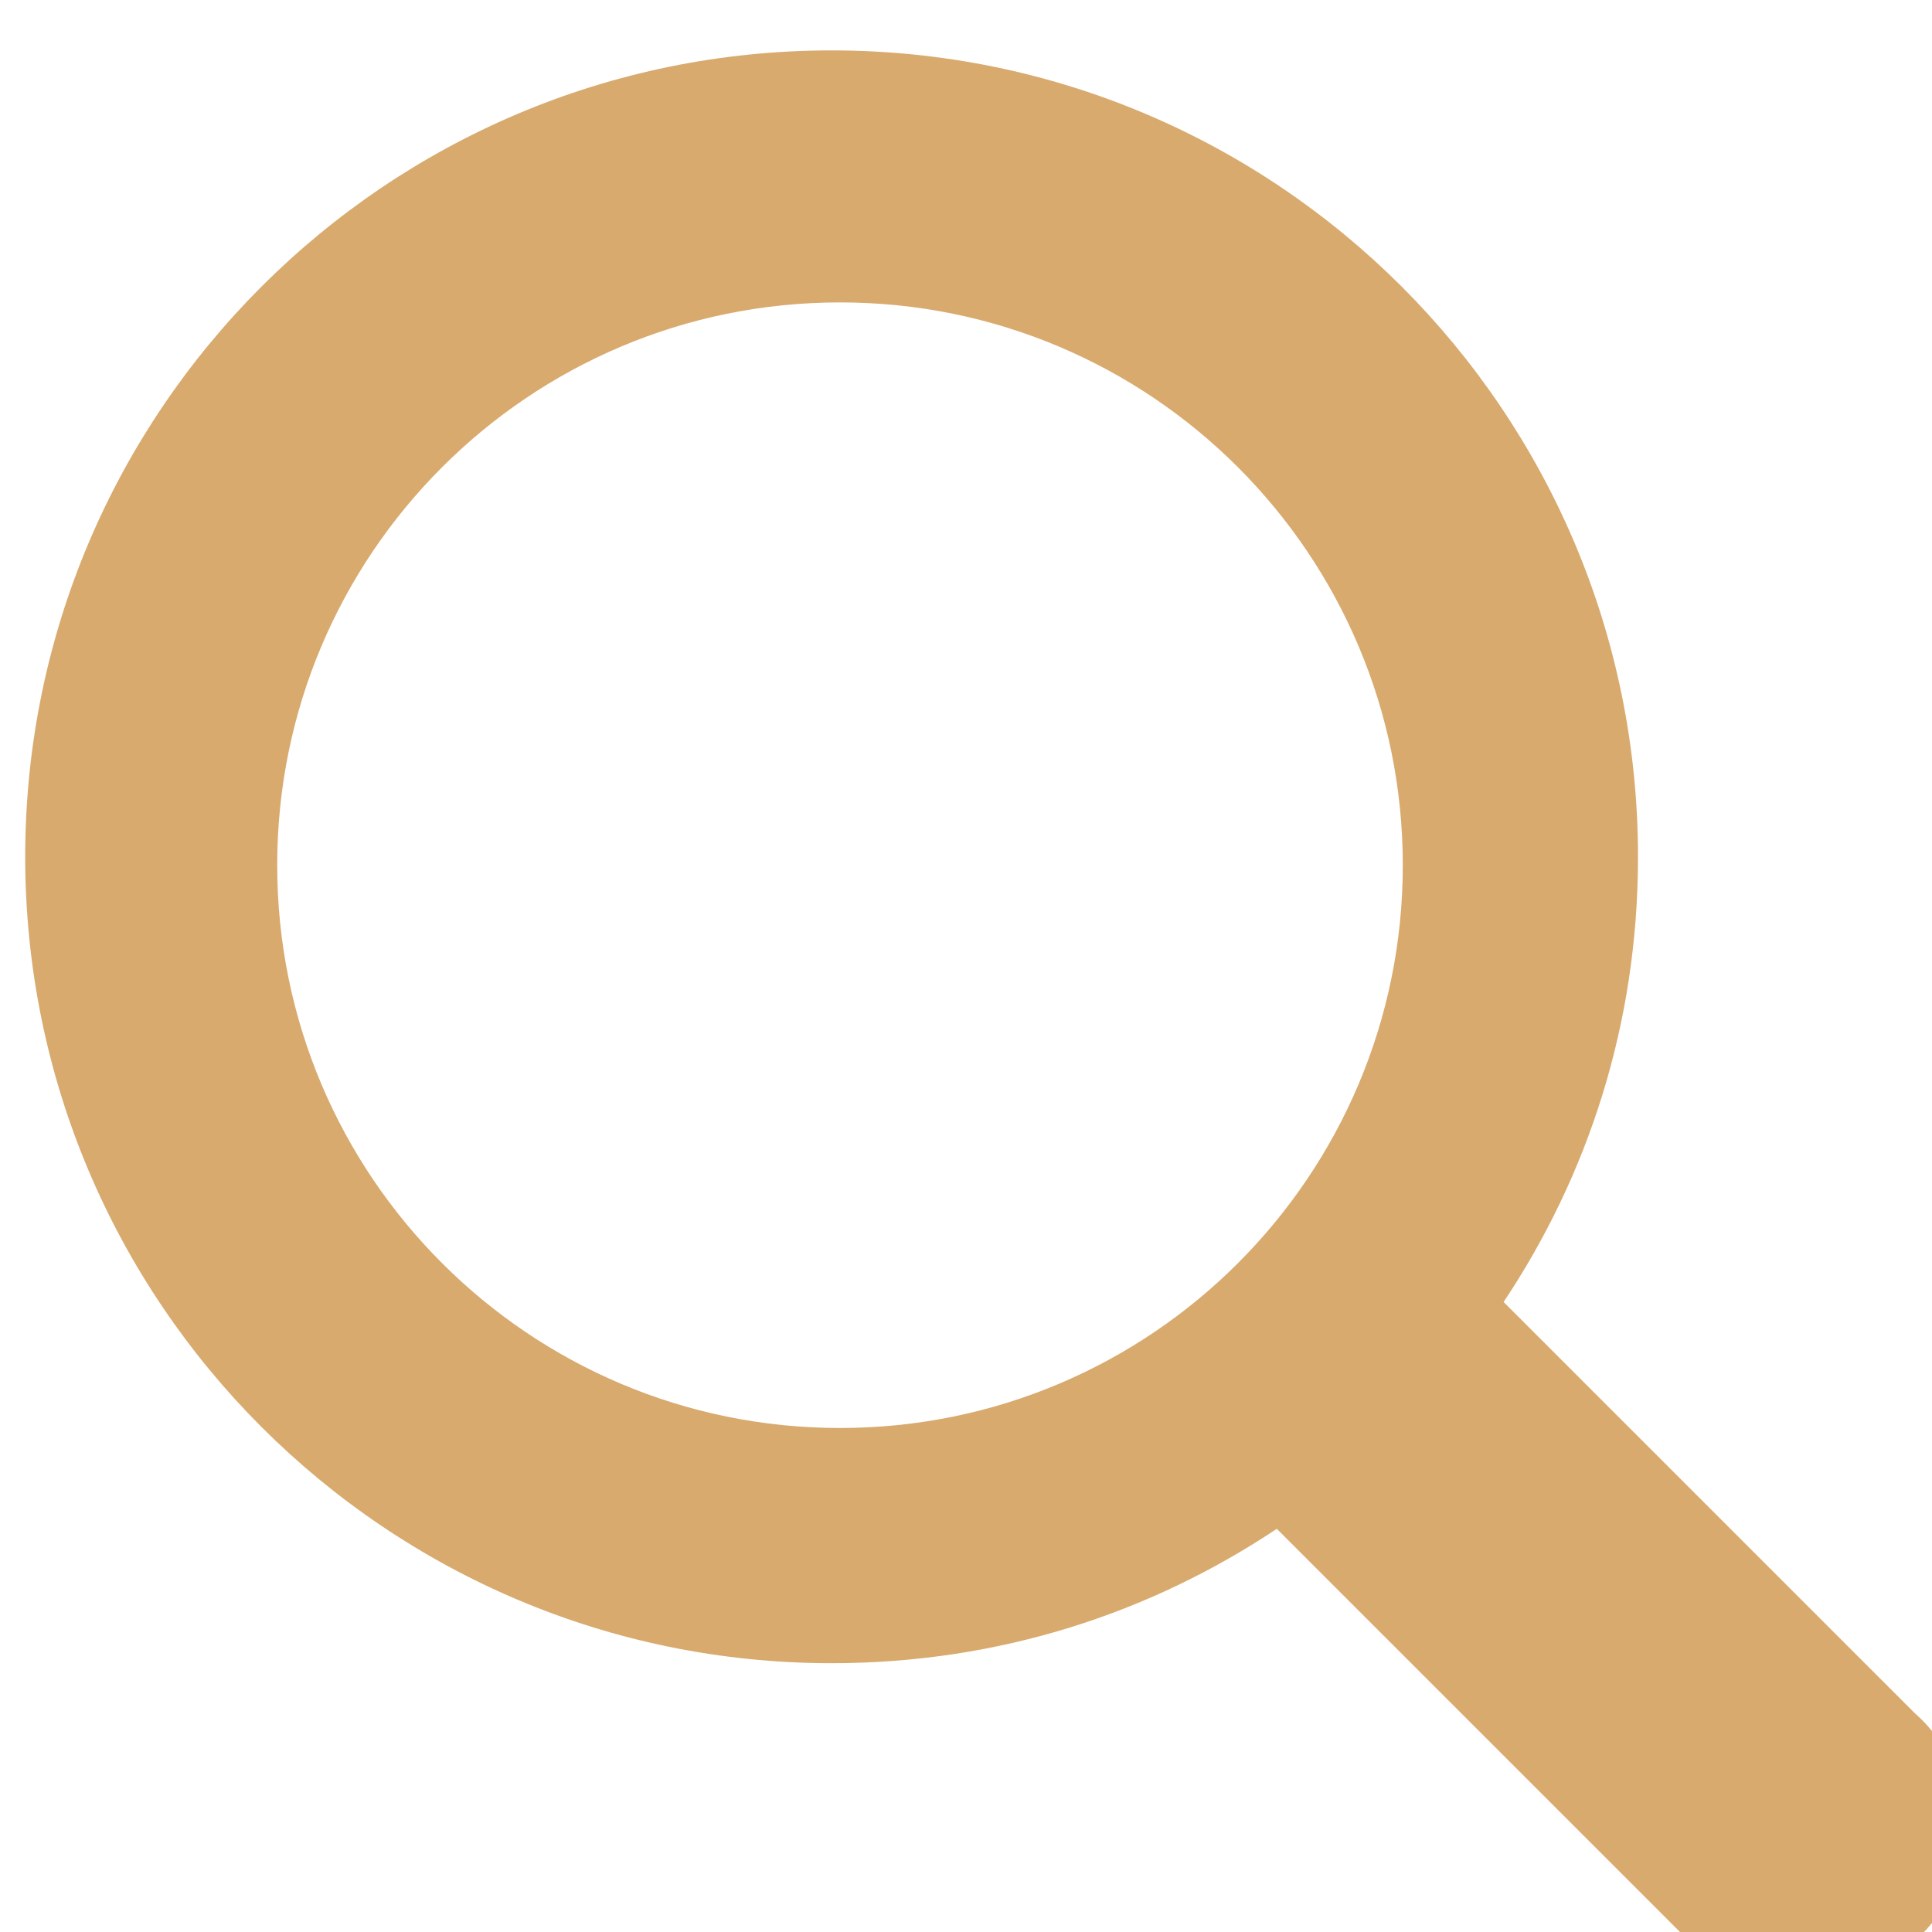 <?xml version="1.0" encoding="utf-8"?>
<!-- Generator: Adobe Illustrator 16.0.0, SVG Export Plug-In . SVG Version: 6.00 Build 0)  -->
<!DOCTYPE svg PUBLIC "-//W3C//DTD SVG 1.1//EN" "http://www.w3.org/Graphics/SVG/1.1/DTD/svg11.dtd">
<svg version="1.1" id="Glyph" xmlns="http://www.w3.org/2000/svg" xmlns:xlink="http://www.w3.org/1999/xlink" x="0px" y="0px"
	 width="23px" height="23px" viewBox="0 0 23 23" enable-background="new 0 0 23 23" xml:space="preserve">
<path id="XMLID_223_" fill="#D8AA6E" d="M22.8,20.4l-4.9-4.9c1-1.5,1.6-3.3,1.6-5.3c0-5.3-4.3-9.6-9.6-9.6c-5.3,0-9.6,4.3-9.6,9.6
	c0,5.3,4.3,9.6,9.6,9.6c2,0,3.8-0.6,5.3-1.6l4.9,4.9c0.7,0.7,2,0.7,2.7,0C23.6,22.4,23.6,21.1,22.8,20.4z M3.3,10.3
	c0-3.7,3-6.7,6.7-6.7s6.7,3,6.7,6.7c0,3.7-3,6.7-6.7,6.7S3.3,14,3.3,10.3z"/>
</svg>
